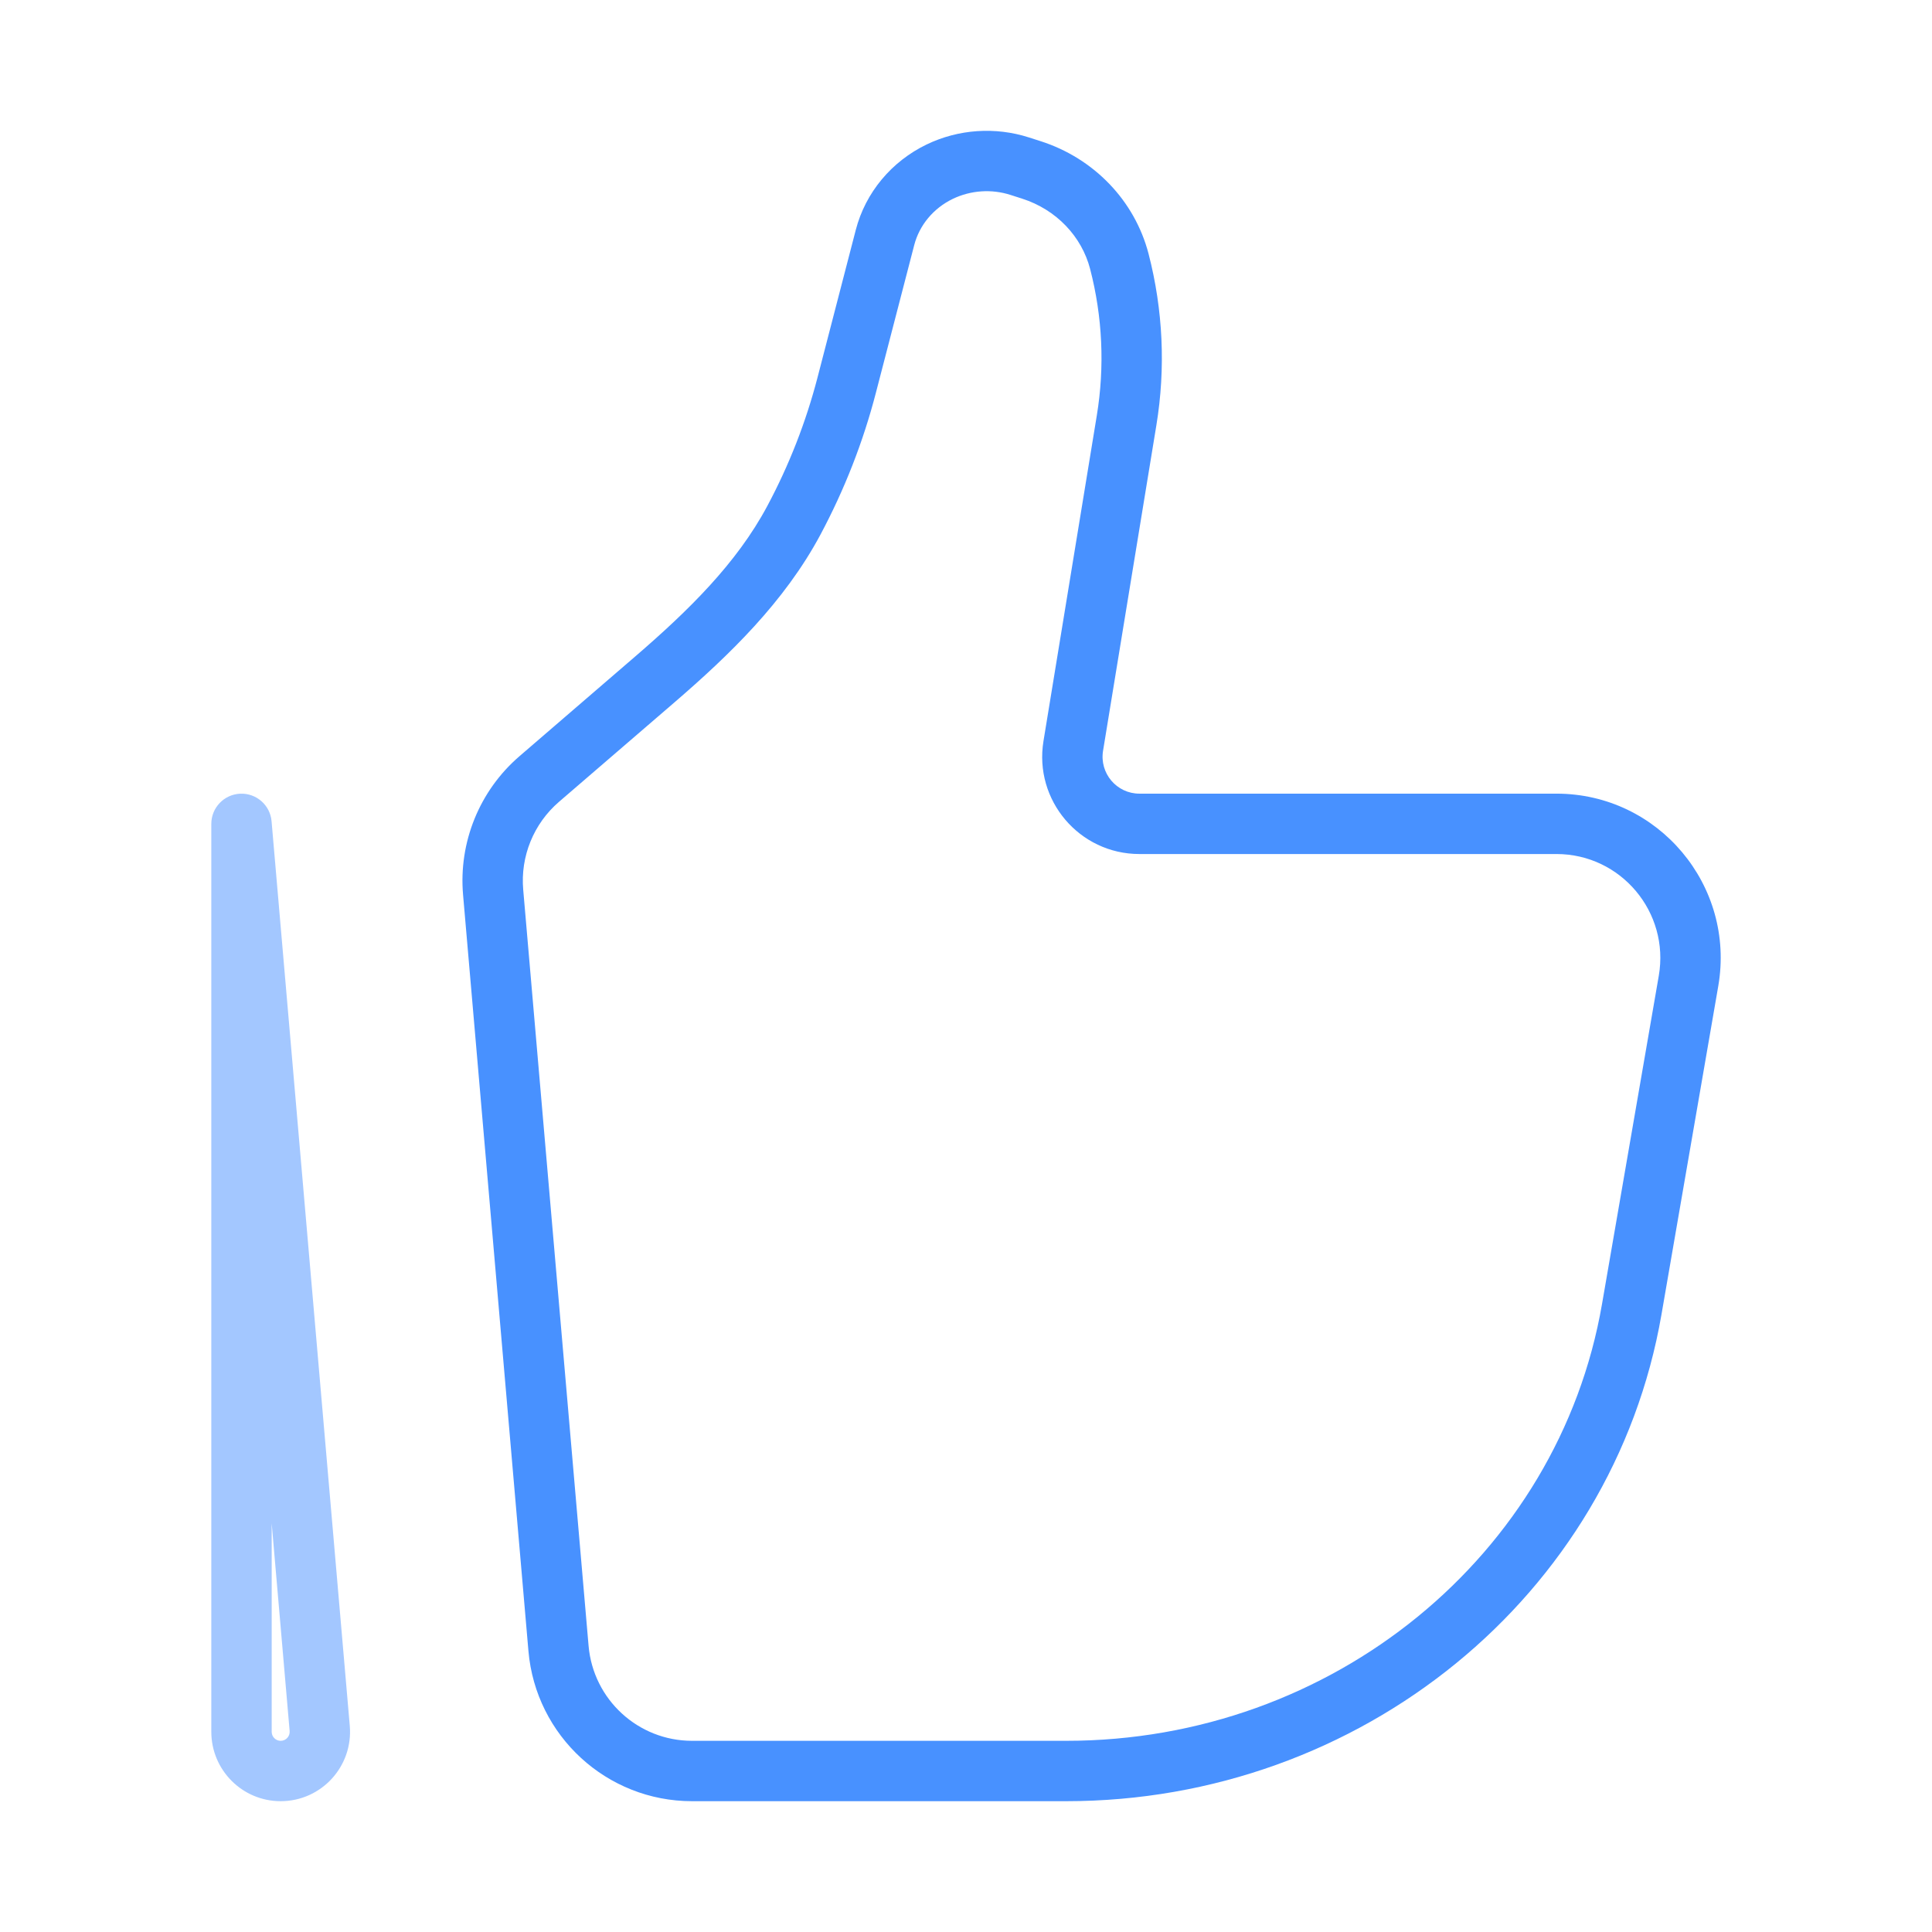 <svg width="48" height="48" viewBox="0 0 48 48" fill="none" xmlns="http://www.w3.org/2000/svg">
<path d="M41.951 24.37L41.212 24.243V24.243L41.951 24.37ZM40.54 32.53L39.801 32.402L40.54 32.53ZM13.876 40.954L13.129 41.019L13.876 40.954ZM12.252 22.169L12.999 22.104L12.252 22.169ZM27.99 10.443L28.73 10.564V10.564L27.99 10.443ZM26.665 18.532L27.405 18.653L26.665 18.532ZM13.397 19.355L12.907 18.787L12.907 18.787L13.397 19.355ZM16.274 16.875L16.764 17.444V17.444L16.274 16.875ZM21.037 9.567L20.311 9.379L21.037 9.567ZM21.988 5.9L22.714 6.088L22.714 6.088L21.988 5.9ZM25.336 4.129L25.106 4.843L25.106 4.843L25.336 4.129ZM25.626 4.222L25.855 3.508L25.855 3.508L25.626 4.222ZM19.724 12.925L20.386 13.279L19.724 12.925ZM27.81 6.495L27.084 6.683V6.683L27.81 6.495ZM23.349 4.265L23.023 3.589V3.589L23.349 4.265ZM41.212 24.243L39.801 32.402L41.279 32.658L42.69 24.498L41.212 24.243ZM26.49 43.25H17.193V44.75H26.49V43.25ZM14.623 40.889L12.999 22.104L11.505 22.233L13.129 41.019L14.623 40.889ZM39.801 32.402C38.722 38.642 33.108 43.25 26.49 43.25V44.75C33.798 44.75 40.069 39.655 41.279 32.658L39.801 32.402ZM27.25 10.322L25.925 18.411L27.405 18.653L28.73 10.564L27.25 10.322ZM13.886 19.923L16.764 17.444L15.785 16.307L12.907 18.787L13.886 19.923ZM21.762 9.756L22.714 6.088L21.262 5.711L20.311 9.379L21.762 9.756ZM25.106 4.843L25.396 4.936L25.855 3.508L25.565 3.415L25.106 4.843ZM20.386 13.279C20.982 12.162 21.445 10.981 21.762 9.756L20.311 9.379C20.023 10.488 19.604 11.559 19.063 12.572L20.386 13.279ZM25.396 4.936C26.244 5.208 26.874 5.874 27.084 6.683L28.536 6.307C28.192 4.981 27.174 3.931 25.855 3.508L25.396 4.936ZM22.714 6.088C22.841 5.598 23.187 5.175 23.674 4.94L23.023 3.589C22.152 4.009 21.503 4.781 21.262 5.711L22.714 6.088ZM23.674 4.94C24.118 4.727 24.634 4.691 25.106 4.843L25.565 3.415C24.728 3.146 23.815 3.208 23.023 3.589L23.674 4.94ZM28.308 21.218H38.67V19.718H28.308V21.218ZM28.73 10.564C28.963 9.147 28.896 7.697 28.536 6.307L27.084 6.683C27.392 7.871 27.449 9.11 27.25 10.322L28.73 10.564ZM17.193 43.25C15.855 43.25 14.739 42.226 14.623 40.889L13.129 41.019C13.311 43.129 15.076 44.75 17.193 44.75V43.25ZM16.764 17.444C18.111 16.282 19.486 14.963 20.386 13.279L19.063 12.572C18.301 13.998 17.107 15.167 15.785 16.307L16.764 17.444ZM42.69 24.498C43.121 22.003 41.202 19.718 38.67 19.718V21.218C40.27 21.218 41.485 22.662 41.212 24.243L42.69 24.498ZM25.925 18.411C25.684 19.881 26.817 21.218 28.308 21.218V19.718C27.744 19.718 27.314 19.212 27.405 18.653L25.925 18.411ZM12.999 22.104C12.927 21.276 13.258 20.465 13.886 19.923L12.907 18.787C11.913 19.643 11.391 20.926 11.505 22.233L12.999 22.104Z" fill="#4891FF"/>
<path opacity="0.5" d="M7.943 42.942L7.196 43.006L7.943 42.942ZM6 20.469L6.747 20.404C6.713 20.004 6.369 19.702 5.968 19.719C5.566 19.737 5.25 20.067 5.25 20.469H6ZM8.69 42.877L6.747 20.404L5.253 20.533L7.196 43.006L8.69 42.877ZM6.75 43.026V20.469H5.25V43.026H6.75ZM7.196 43.006C7.207 43.139 7.104 43.25 6.973 43.25V44.75C7.985 44.75 8.777 43.884 8.69 42.877L7.196 43.006ZM6.973 43.25C6.851 43.25 6.75 43.151 6.75 43.026H5.25C5.25 43.977 6.021 44.75 6.973 44.75V43.25Z" fill="#4891FF"/>
</svg>

